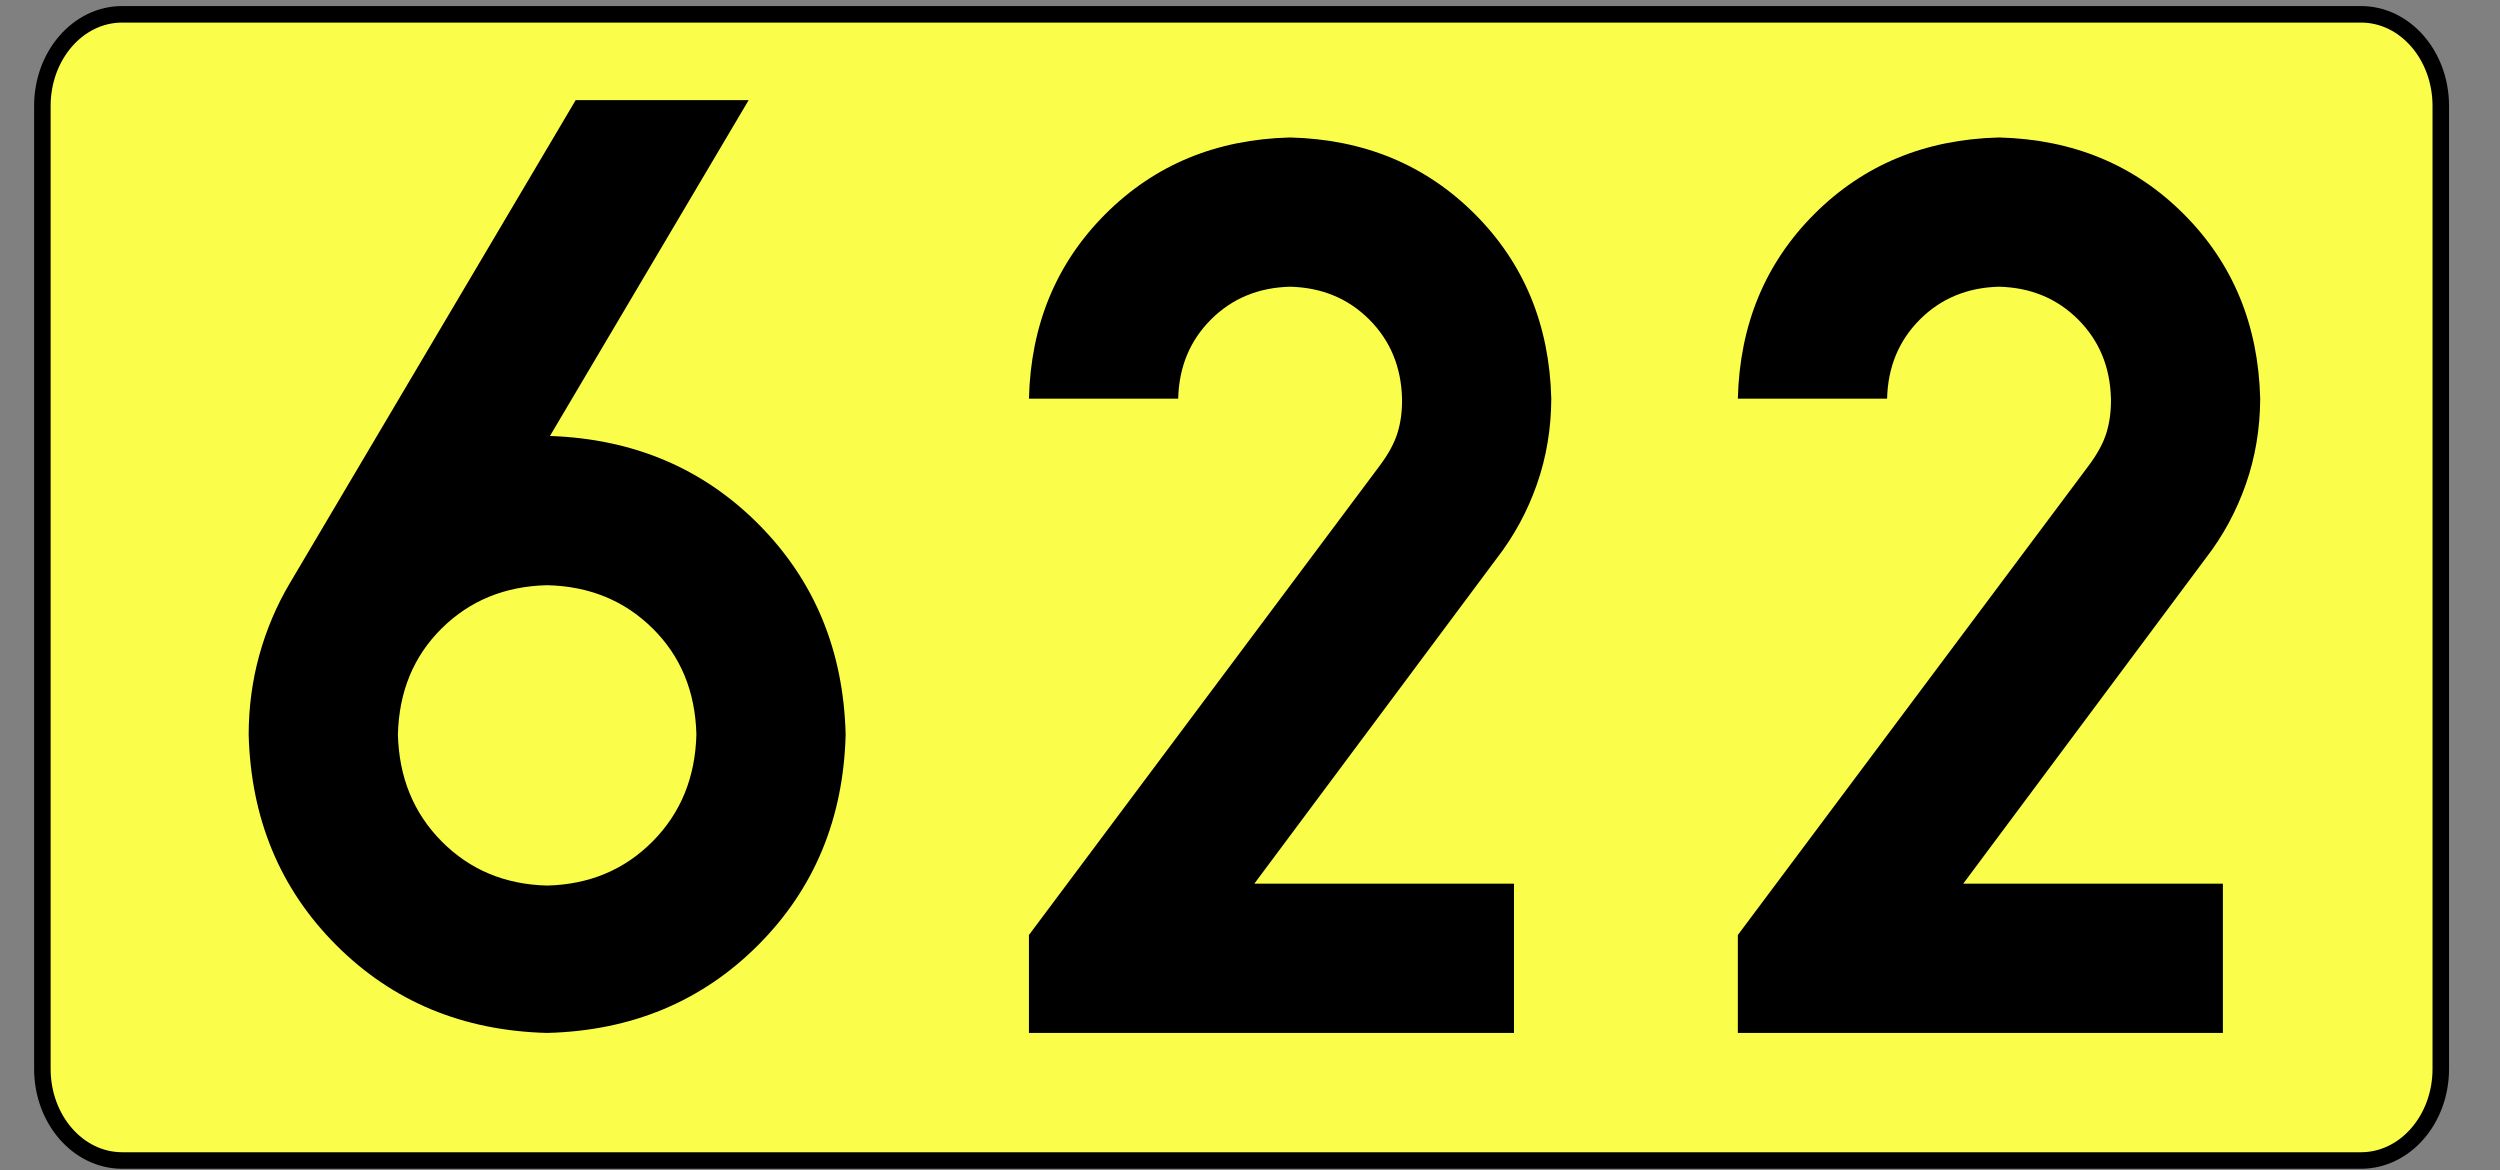 <?xml version="1.0" encoding="UTF-8" standalone="no"?>
<!-- Generator: Adobe Illustrator 15.0.0, SVG Export Plug-In . SVG Version: 6.00 Build 0)  -->
<svg
   xmlns:dc="http://purl.org/dc/elements/1.1/"
   xmlns:cc="http://creativecommons.org/ns#"
   xmlns:rdf="http://www.w3.org/1999/02/22-rdf-syntax-ns#"
   xmlns:svg="http://www.w3.org/2000/svg"
   xmlns="http://www.w3.org/2000/svg"
   xmlns:sodipodi="http://sodipodi.sourceforge.net/DTD/sodipodi-0.dtd"
   xmlns:inkscape="http://www.inkscape.org/namespaces/inkscape"
   version="1.1"
   id="Vrstva_1"
   x="0px"
   y="0px"
   width="756.85px"
   height="354.33px"
   viewBox="0 0 756.85 354.33"
   enable-background="new 0 0 756.85 354.33"
   xml:space="preserve"
   sodipodi:version="0.32"
   inkscape:version="0.46"
   sodipodi:docname="DW622-PL.svg"
   inkscape:output_extension="org.inkscape.output.svg.inkscape"><rect x="0" y="0" width="756.85" height="354.33" fill="#808080" stroke="none"/><defs
   id="defs13" /><sodipodi:namedview
   inkscape:window-height="712"
   inkscape:window-width="1280"
   inkscape:pageshadow="2"
   inkscape:pageopacity="0.0"
   guidetolerance="10.0"
   gridtolerance="10.0"
   objecttolerance="10.0"
   borderopacity="1.0"
   bordercolor="#666666"
   pagecolor="#ffffff"
   id="base"
   showgrid="false"
   inkscape:zoom="0.7187686"
   inkscape:cx="174.60418"
   inkscape:cy="177.16499"
   inkscape:window-x="-4"
   inkscape:window-y="-4"
   inkscape:current-layer="Vrstva_1" />
<path
   id="rect2780"
   fill="#FAFD4A"
   stroke="#000000"
   stroke-width="5"
   stroke-miterlimit="10"
   d="M36.979,4.334H714.77  c13.339,0,24.153,12.417,24.153,27.734v291.53c0,15.315-10.814,27.731-24.153,27.731H36.979c-13.338,0-24.151-12.416-24.151-27.731  V32.067C12.828,16.751,23.642,4.334,36.979,4.334z" />

<path
   style="font-size:361.457px;font-style:normal;font-variant:normal;font-weight:bold;font-stretch:normal;text-align:center;line-height:100%;writing-mode:lr-tb;text-anchor:middle;fill:#000000;fill-opacity:1;stroke:none;stroke-width:1px;stroke-linecap:butt;stroke-linejoin:miter;stroke-opacity:1;font-family:Drogowskaz;-inkscape-font-specification:Drogowskaz Bold"
   d="M 165.645,177.165 C 178.4,177.459 189.037,181.813 197.555,190.226 C 206.074,198.638 210.498,209.346 210.828,222.347 C 210.498,235.373 206.074,246.174 197.555,254.751 C 189.037,263.329 178.4,267.777 165.645,268.094 C 152.891,267.777 142.254,263.329 133.735,254.751 C 125.217,246.174 120.793,235.373 120.463,222.347 C 120.793,209.346 125.217,198.638 133.735,190.225 C 142.254,181.813 152.891,177.459 165.645,177.165 L 165.645,177.165 z M 165.645,312.712 C 191.155,312.053 212.428,303.205 229.465,286.167 C 246.503,269.13 255.351,247.857 256.01,222.347 C 255.362,196.991 246.607,175.811 229.744,158.808 C 212.882,141.804 191.798,132.864 166.493,131.987 L 226.642,30.323 L 174.276,30.323 L 87.712,176.608 C 83.722,183.349 80.659,190.57 78.521,198.272 C 76.383,205.973 75.303,213.999 75.281,222.347 C 75.94,247.857 84.788,269.13 101.825,286.167 C 118.863,303.205 140.136,312.053 165.645,312.712 L 165.645,312.712 z M 458.342,267.53 L 379.727,267.53 L 453.148,169.004 C 458.357,162.281 462.397,154.831 465.269,146.655 C 468.14,138.48 469.596,129.824 469.637,120.687 C 469.07,98.298 461.348,79.664 446.47,64.785 C 431.592,49.907 412.958,42.185 390.568,41.618 C 368.179,42.185 349.545,49.907 334.667,64.785 C 319.788,79.664 312.066,98.298 311.499,120.687 L 356.682,120.687 C 356.924,111.092 360.234,103.106 366.61,96.729 C 372.987,90.353 380.973,87.043 390.568,86.8 C 400.164,87.043 408.15,90.353 414.526,96.729 C 420.902,103.106 424.212,111.092 424.455,120.687 C 424.513,124.416 424.064,127.847 423.108,130.98 C 422.152,134.114 420.34,137.46 417.674,141.019 L 311.499,283.062 L 311.499,312.712 L 458.342,312.712 L 458.342,267.53 L 458.342,267.53 z M 672.957,267.53 L 594.342,267.53 L 667.763,169.004 C 672.972,162.281 677.012,154.831 679.884,146.655 C 682.755,138.48 684.211,129.824 684.252,120.687 C 683.686,98.298 675.963,79.664 661.085,64.785 C 646.207,49.907 627.573,42.185 605.183,41.618 C 582.794,42.185 564.16,49.907 549.282,64.785 C 534.403,79.664 526.681,98.298 526.114,120.687 L 571.297,120.687 C 571.539,111.092 574.849,103.106 581.226,96.729 C 587.602,90.353 595.588,87.043 605.183,86.8 C 614.779,87.043 622.765,90.353 629.141,96.729 C 635.518,103.106 638.827,111.092 639.07,120.687 C 639.128,124.416 638.679,127.847 637.723,130.98 C 636.767,134.114 634.955,137.46 632.289,141.019 L 526.114,283.062 L 526.114,312.712 L 672.957,312.712 L 672.957,267.53 L 672.957,267.53 z"
   id="text2390" />

</svg>